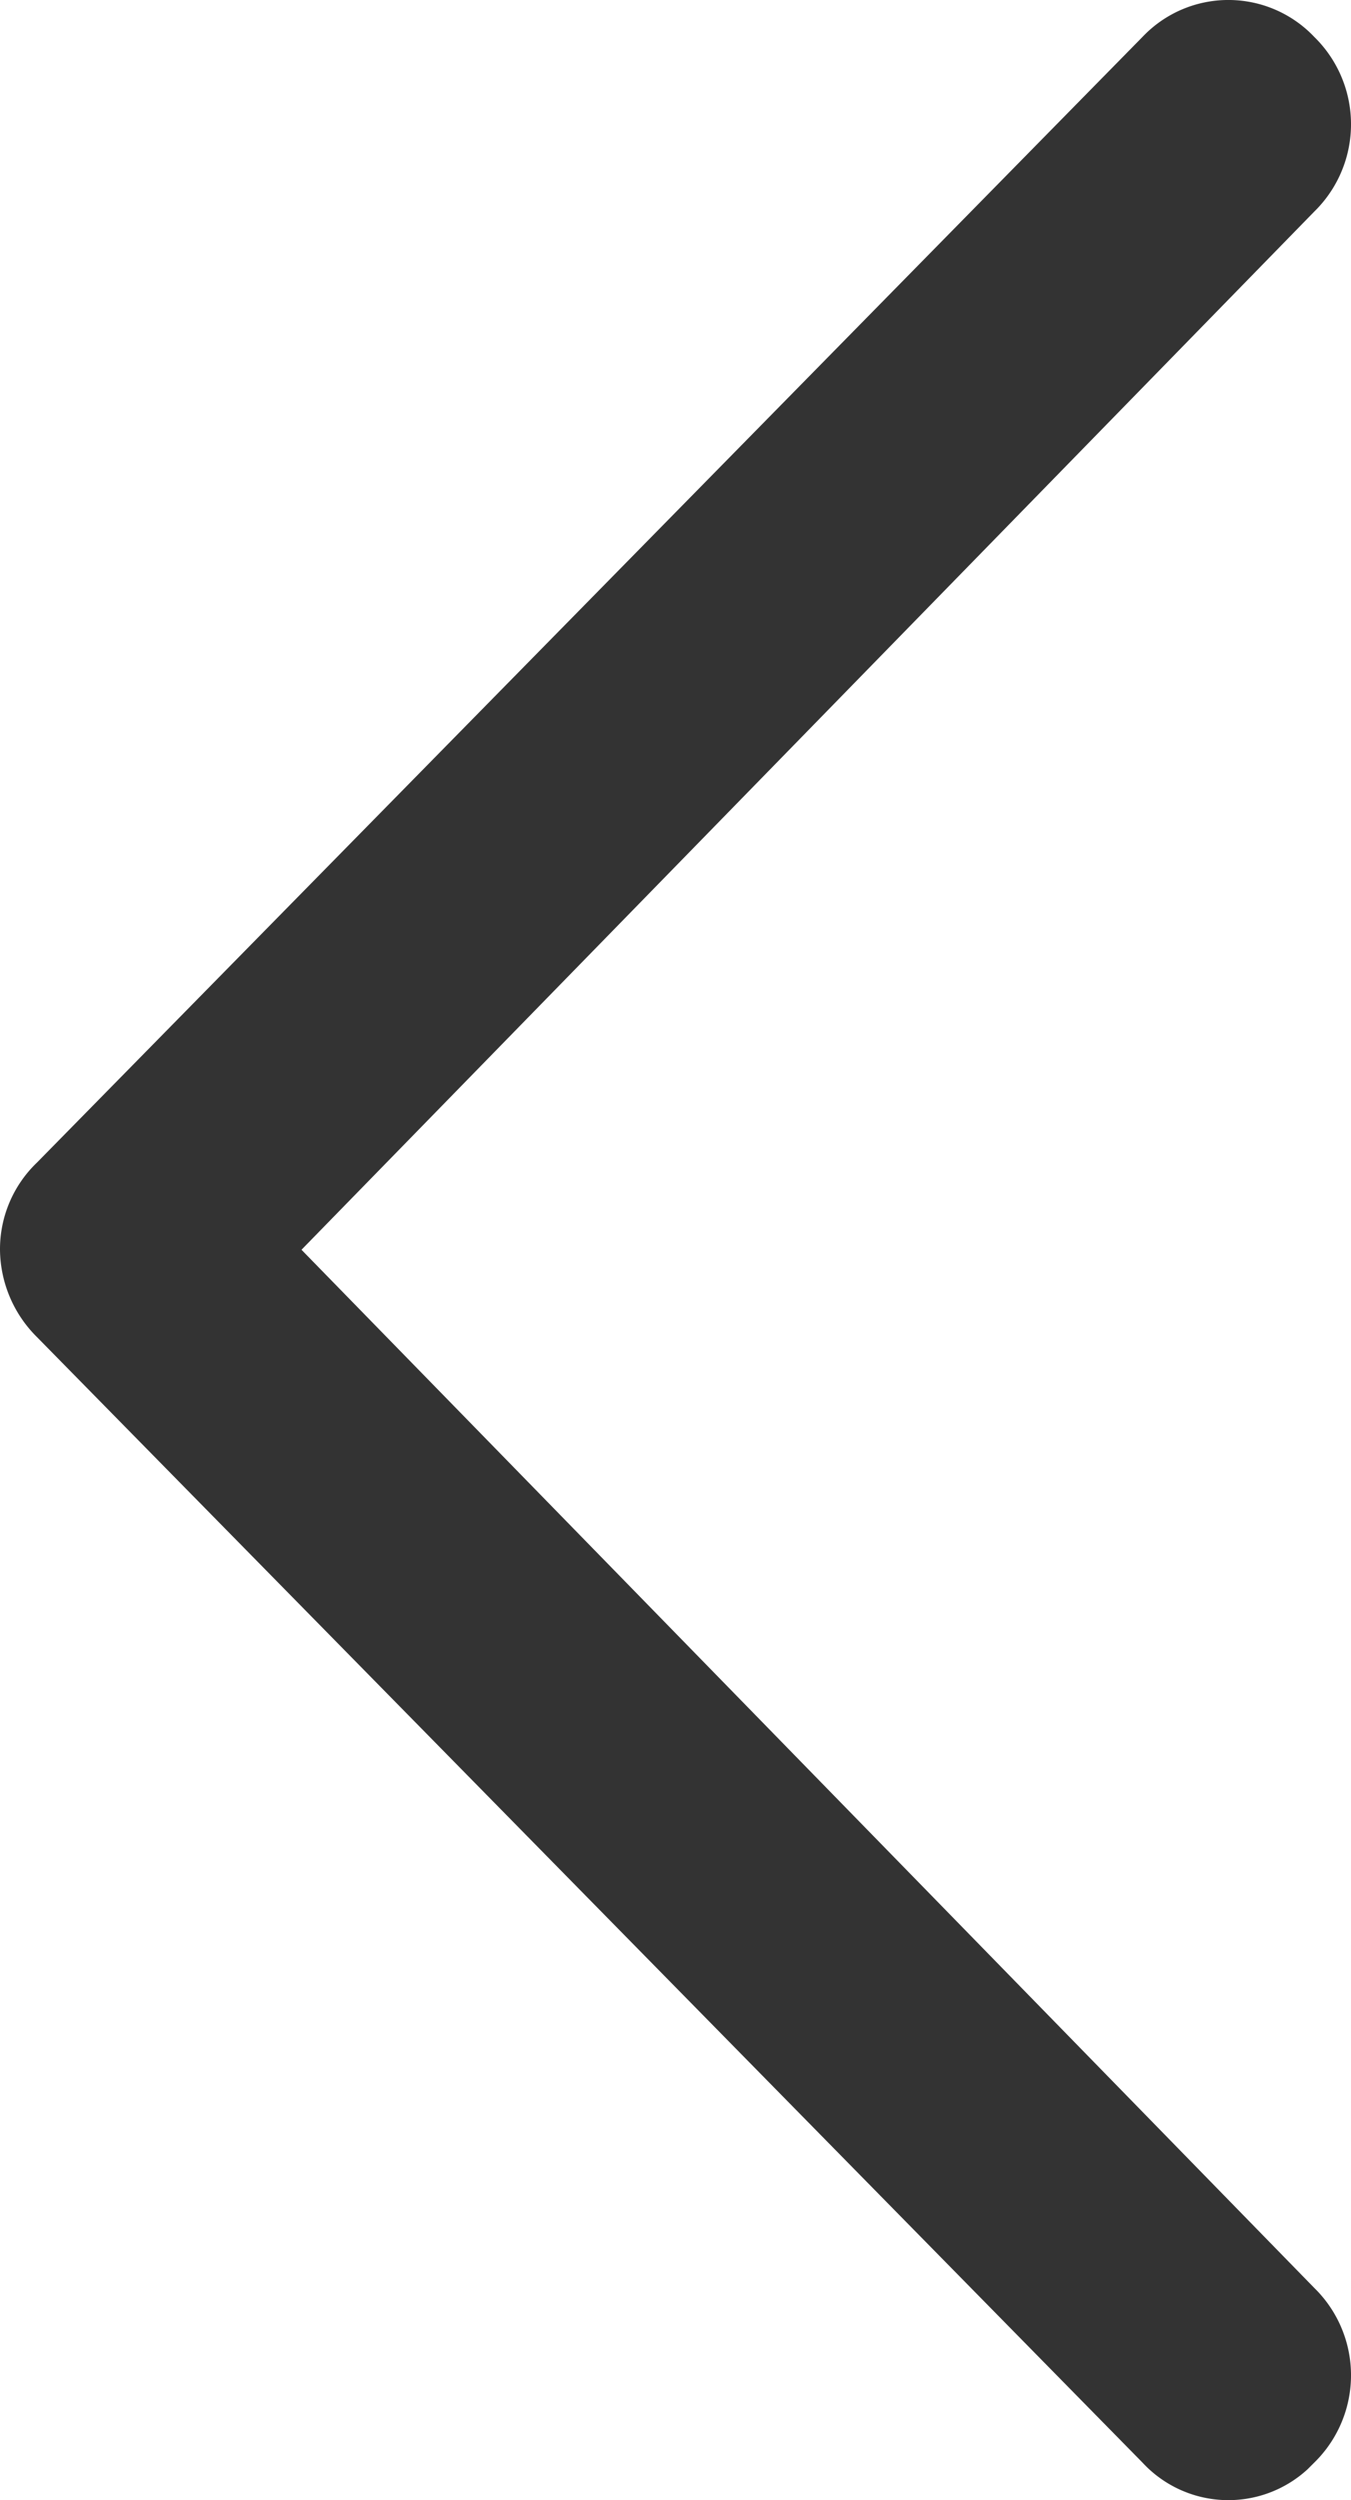 <svg xmlns="http://www.w3.org/2000/svg" width="19.407" height="35.906" viewBox="0 0 19.407 35.906">
  <defs>
    <style>
      .cls-1 {
        fill: #333;
      }
    </style>
  </defs>
  <path id="向右" class="cls-1" d="M253.056,46.109a1.722,1.722,0,0,1,.532-1.254l15.879-16.164a1.7,1.7,0,0,1,2.469,0,1.754,1.754,0,0,1,0,2.507l-14.549,14.91,14.549,14.91a1.754,1.754,0,0,1,0,2.507l-.095.095a1.681,1.681,0,0,1-2.374-.095L253.588,47.363A1.788,1.788,0,0,1,253.056,46.109Z" transform="translate(-253.056 -28.16)"/>
</svg>
